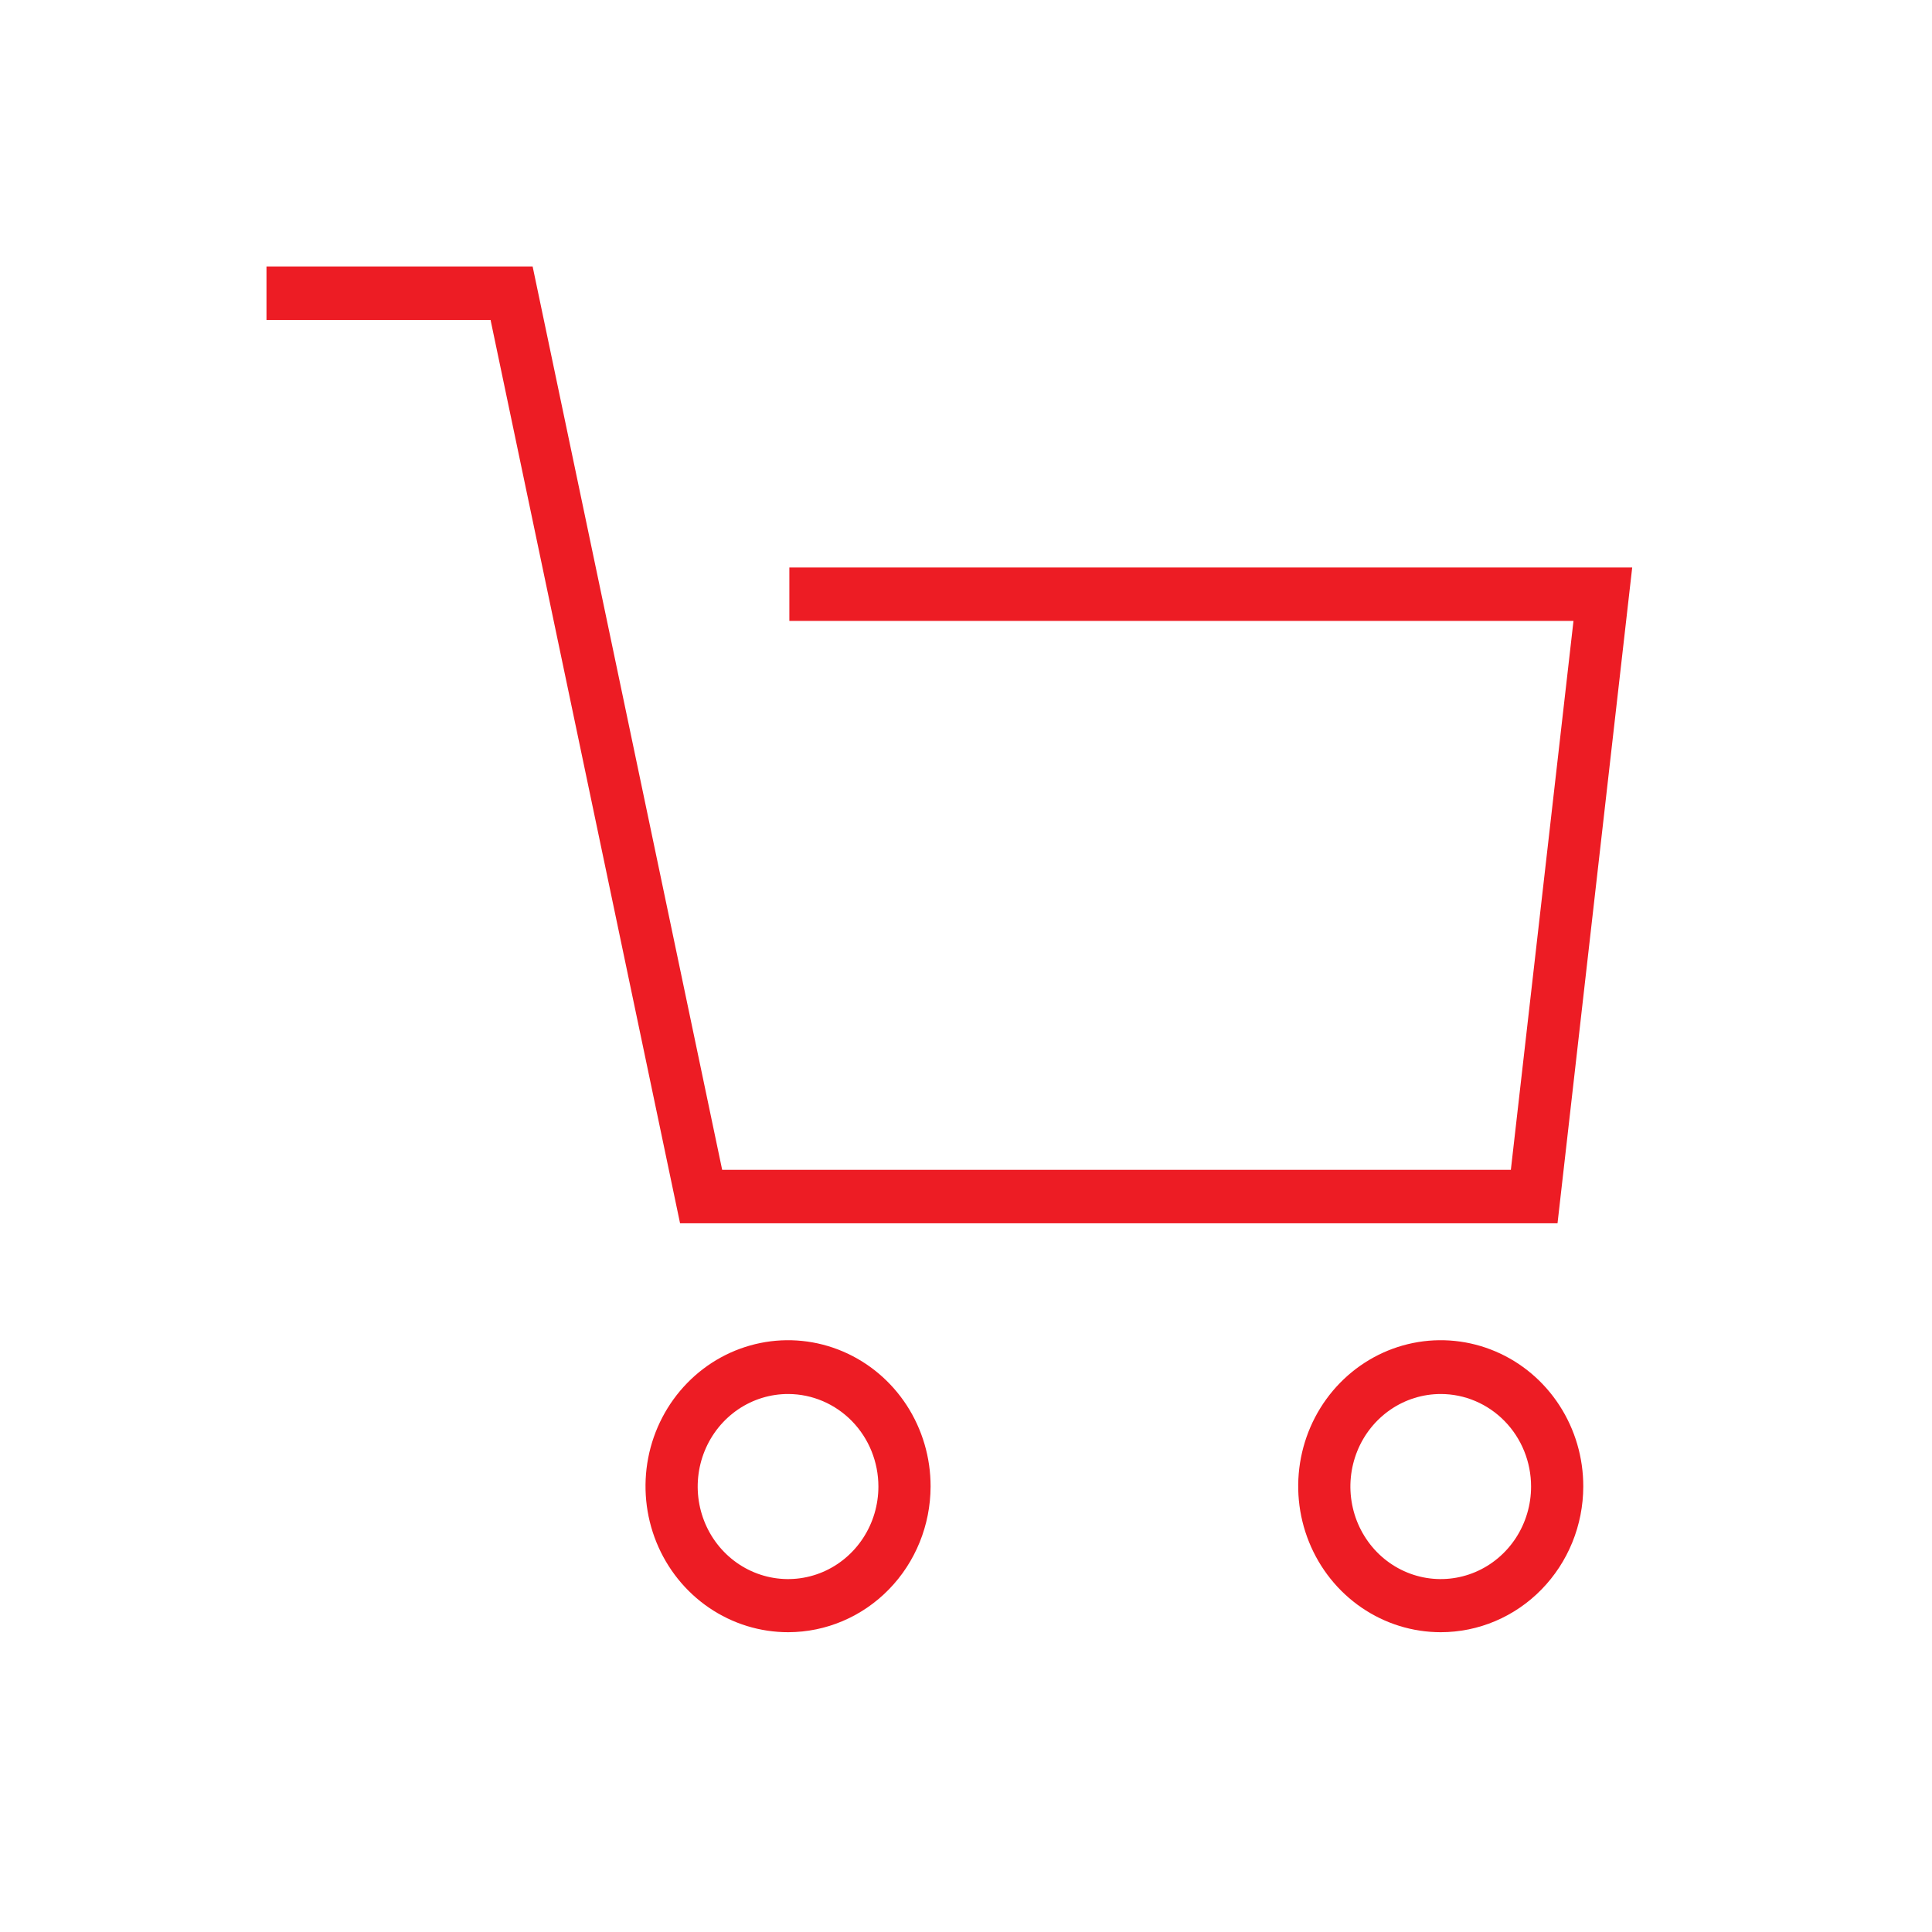 <svg width="58" height="58" viewBox="0 0 58 58" fill="none" xmlns="http://www.w3.org/2000/svg">
<path d="M23.668 49C22.82 49.002 21.992 48.746 21.287 48.266C20.581 47.785 20.031 47.1 19.706 46.299C19.381 45.498 19.296 44.616 19.46 43.765C19.625 42.913 20.033 42.132 20.632 41.518C21.231 40.904 21.994 40.487 22.825 40.318C23.656 40.149 24.517 40.237 25.3 40.57C26.082 40.903 26.75 41.466 27.22 42.188C27.689 42.911 27.939 43.76 27.937 44.627C27.934 45.786 27.484 46.897 26.684 47.716C25.884 48.536 24.799 48.997 23.668 49ZM23.668 41.849C23.131 41.847 22.605 42.008 22.158 42.312C21.711 42.616 21.361 43.05 21.155 43.557C20.948 44.065 20.893 44.623 20.996 45.163C21.1 45.703 21.357 46.199 21.736 46.588C22.115 46.978 22.599 47.243 23.125 47.351C23.651 47.459 24.197 47.405 24.694 47.195C25.19 46.985 25.614 46.629 25.912 46.172C26.211 45.715 26.37 45.177 26.37 44.627C26.37 43.892 26.086 43.187 25.579 42.666C25.073 42.146 24.385 41.852 23.668 41.849Z" fill="#ED1C24"/>
<path d="M43.252 49C42.405 49 41.578 48.743 40.874 48.261C40.17 47.779 39.621 47.093 39.298 46.292C38.974 45.491 38.89 44.609 39.056 43.758C39.222 42.908 39.63 42.127 40.23 41.514C40.829 40.902 41.592 40.485 42.423 40.317C43.254 40.149 44.115 40.238 44.896 40.571C45.678 40.904 46.346 41.467 46.815 42.19C47.284 42.912 47.533 43.76 47.531 44.627C47.529 45.788 47.077 46.9 46.274 47.72C45.472 48.54 44.385 49 43.252 49ZM43.252 41.849C42.715 41.849 42.191 42.012 41.745 42.317C41.299 42.623 40.951 43.056 40.746 43.564C40.541 44.072 40.487 44.63 40.592 45.169C40.696 45.708 40.955 46.203 41.334 46.592C41.713 46.98 42.197 47.245 42.723 47.352C43.249 47.459 43.794 47.404 44.29 47.194C44.786 46.984 45.209 46.627 45.507 46.171C45.805 45.714 45.964 45.177 45.964 44.627C45.964 43.89 45.679 43.184 45.17 42.663C44.661 42.142 43.971 41.849 43.252 41.849Z" fill="#ED1C24"/>
<path d="M46.758 36.724H20.416L14.727 9.605H8V8H15.99L21.68 35.119H45.357L47.237 18.641H23.697V17.036H49L46.758 36.724Z" fill="#ED1C24"/>
</svg>
